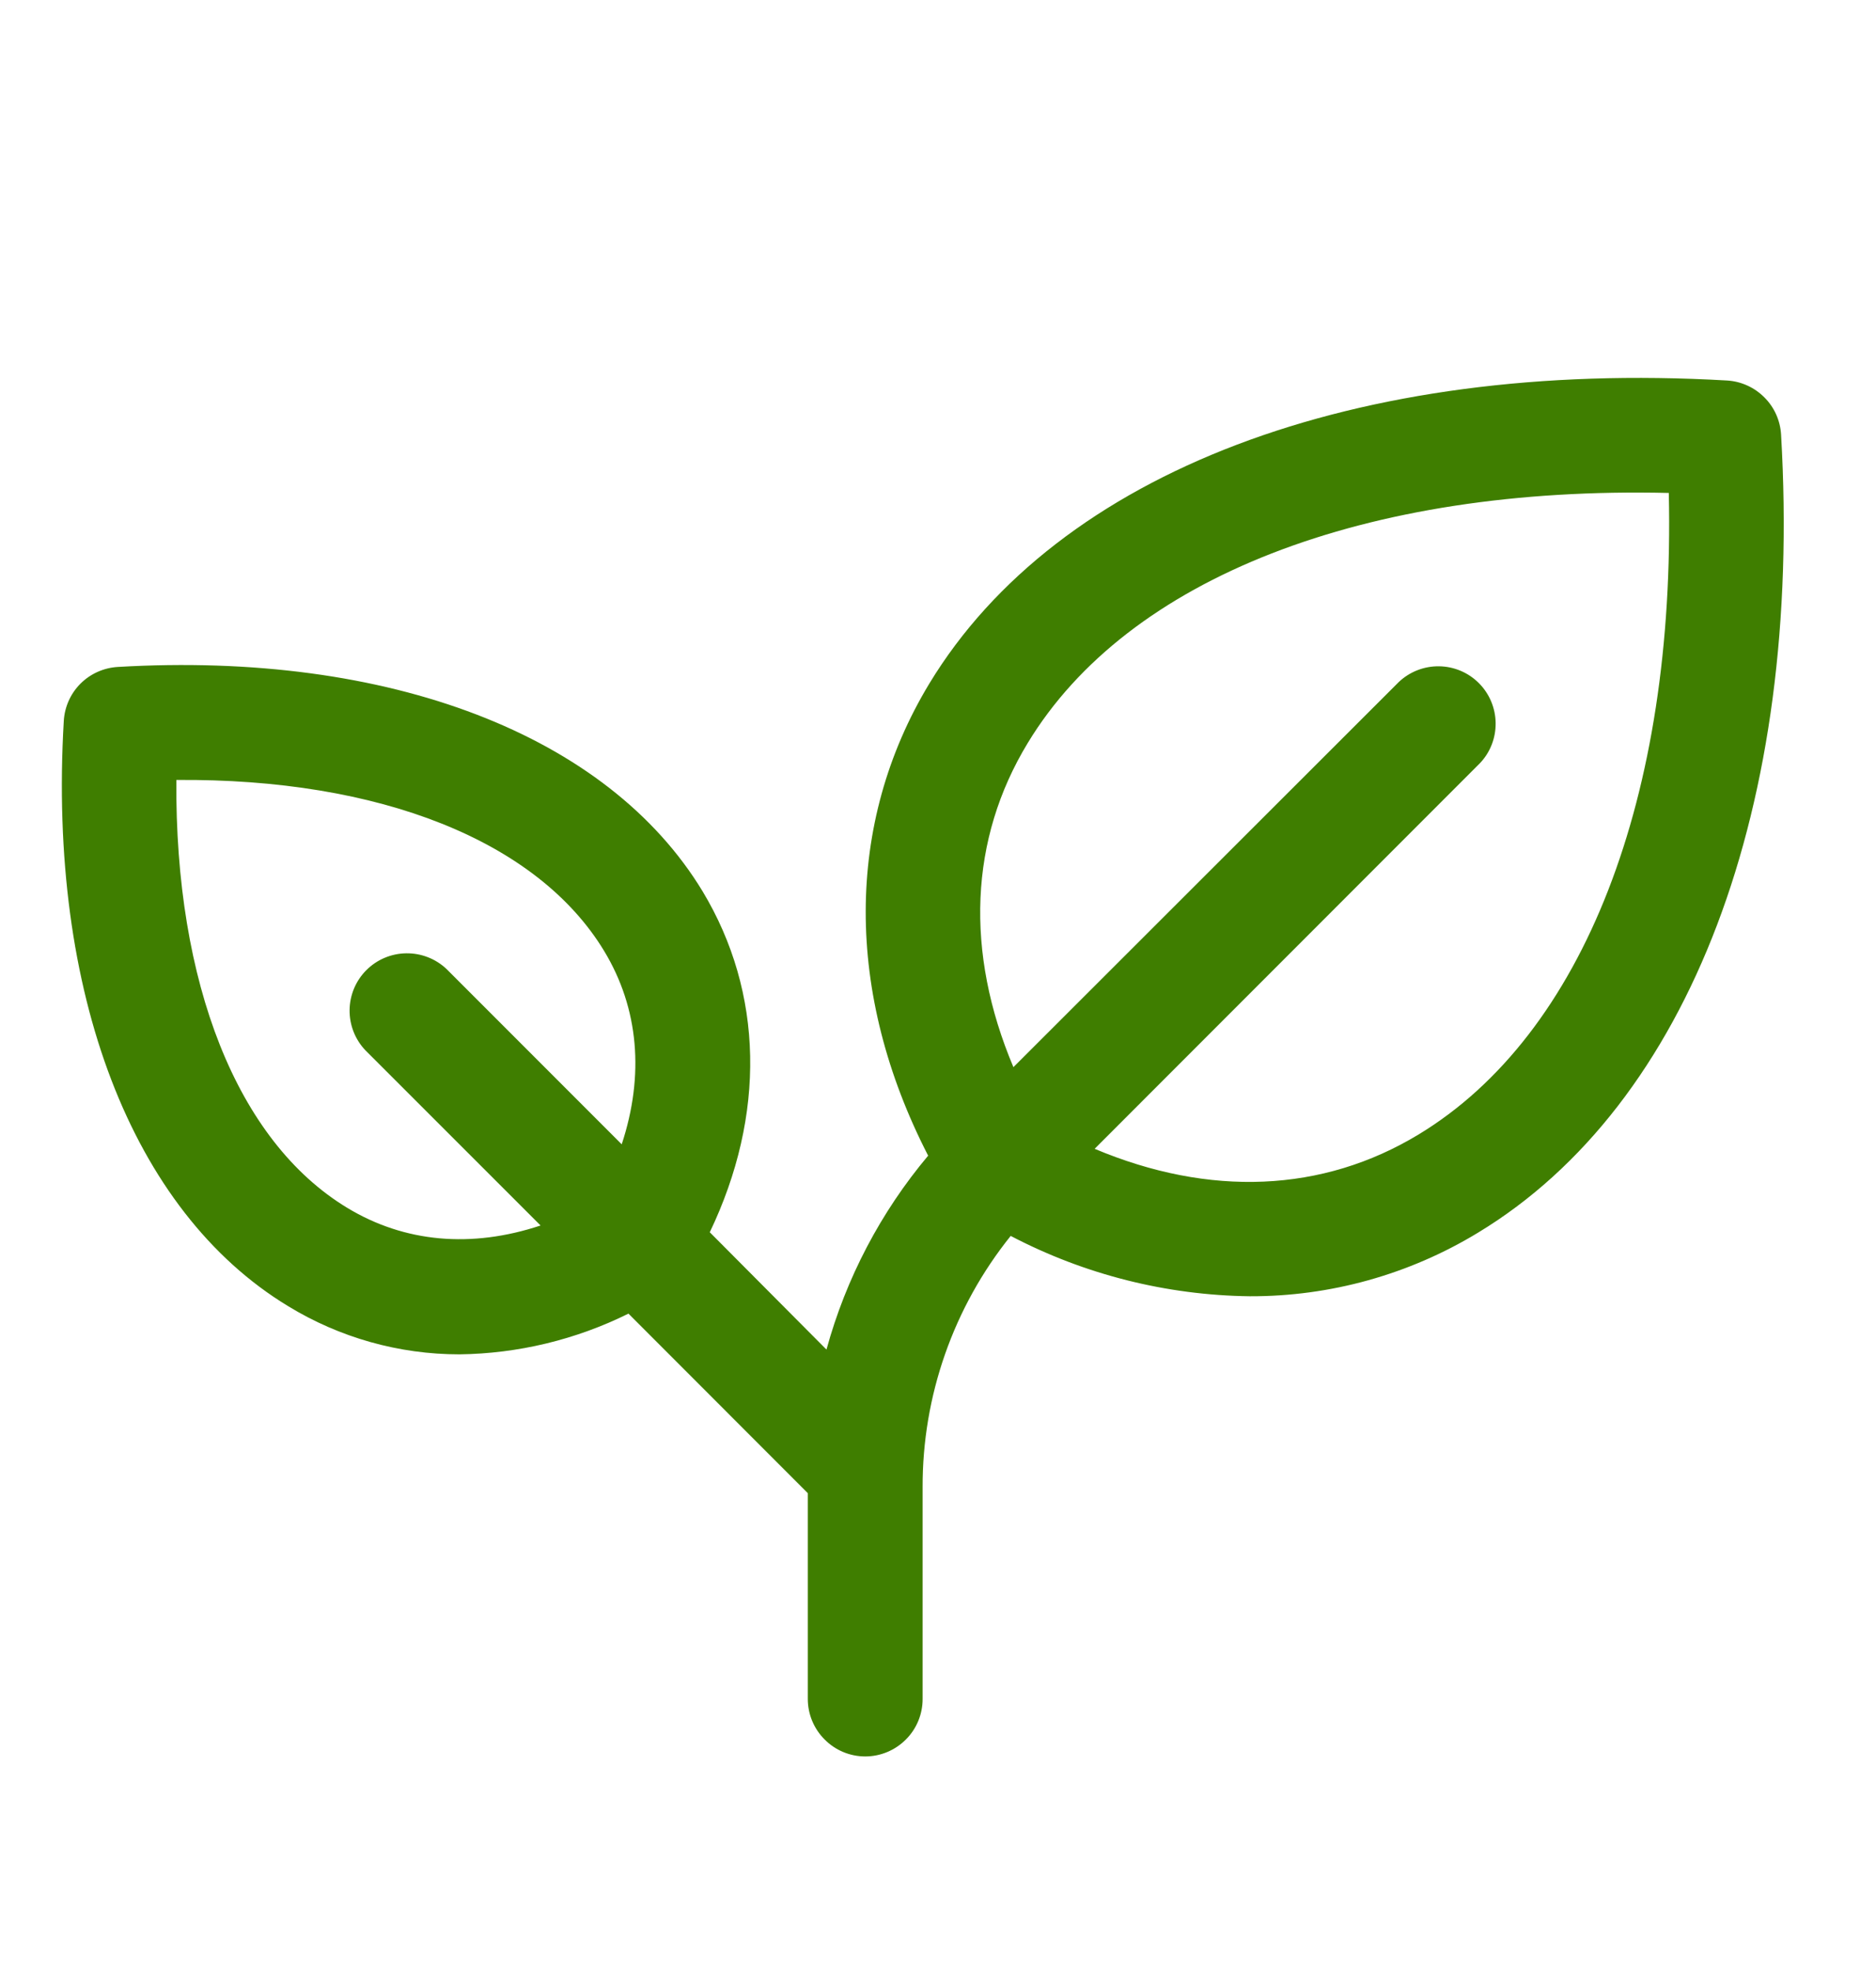 <svg xmlns="http://www.w3.org/2000/svg" width="20" height="21" viewBox="0 0 20 21" fill="none"><g clip-path="url(#clip0_53_330)"><path d="M18.988 4.63C18.979 4.48 18.916 4.339 18.809 4.233C18.703 4.127 18.562 4.063 18.412 4.054C14.453 3.825 11.274 5.029 9.907 7.284C9.005 8.775 9.006 10.586 9.895 12.313C9.389 12.915 9.019 13.62 8.811 14.379L7.567 13.129C8.165 11.88 8.142 10.578 7.49 9.496C6.48 7.83 4.149 6.936 1.255 7.106C1.106 7.115 0.964 7.178 0.858 7.284C0.752 7.39 0.689 7.531 0.68 7.681C0.51 10.575 1.404 12.906 3.071 13.916C3.621 14.252 4.253 14.43 4.898 14.43C5.523 14.422 6.139 14.274 6.7 13.996L8.612 15.909V18.102C8.612 18.264 8.677 18.42 8.792 18.534C8.906 18.649 9.062 18.714 9.224 18.714C9.387 18.714 9.542 18.649 9.657 18.534C9.772 18.42 9.836 18.264 9.836 18.102V15.846C9.833 14.872 10.165 13.927 10.775 13.168C11.562 13.58 12.435 13.8 13.323 13.811C14.182 13.814 15.024 13.579 15.758 13.133C18.013 11.768 19.22 8.589 18.988 4.63ZM3.702 12.869C2.528 12.159 1.864 10.476 1.88 8.31C4.047 8.292 5.729 8.958 6.44 10.131C6.811 10.743 6.871 11.457 6.628 12.192L4.761 10.325C4.645 10.215 4.491 10.155 4.331 10.157C4.172 10.159 4.019 10.223 3.906 10.336C3.793 10.449 3.729 10.601 3.727 10.761C3.725 10.92 3.785 11.074 3.895 11.19L5.763 13.057C5.028 13.301 4.315 13.24 3.702 12.869ZM15.124 12.087C14.099 12.708 12.894 12.755 11.67 12.24L15.777 8.132C15.887 8.017 15.947 7.863 15.945 7.703C15.943 7.544 15.879 7.391 15.766 7.278C15.653 7.165 15.501 7.101 15.341 7.099C15.182 7.097 15.028 7.157 14.912 7.267L10.804 11.37C10.287 10.146 10.334 8.94 10.957 7.916C12.023 6.157 14.552 5.176 17.791 5.252C17.864 8.489 16.885 11.021 15.124 12.087Z" fill="#3F7E00"></path></g><defs><clipPath id="clip0_53_330"><rect width="19.584" height="19.584" fill="white" transform="translate(0.045 0.966)"></rect></clipPath></defs></svg>